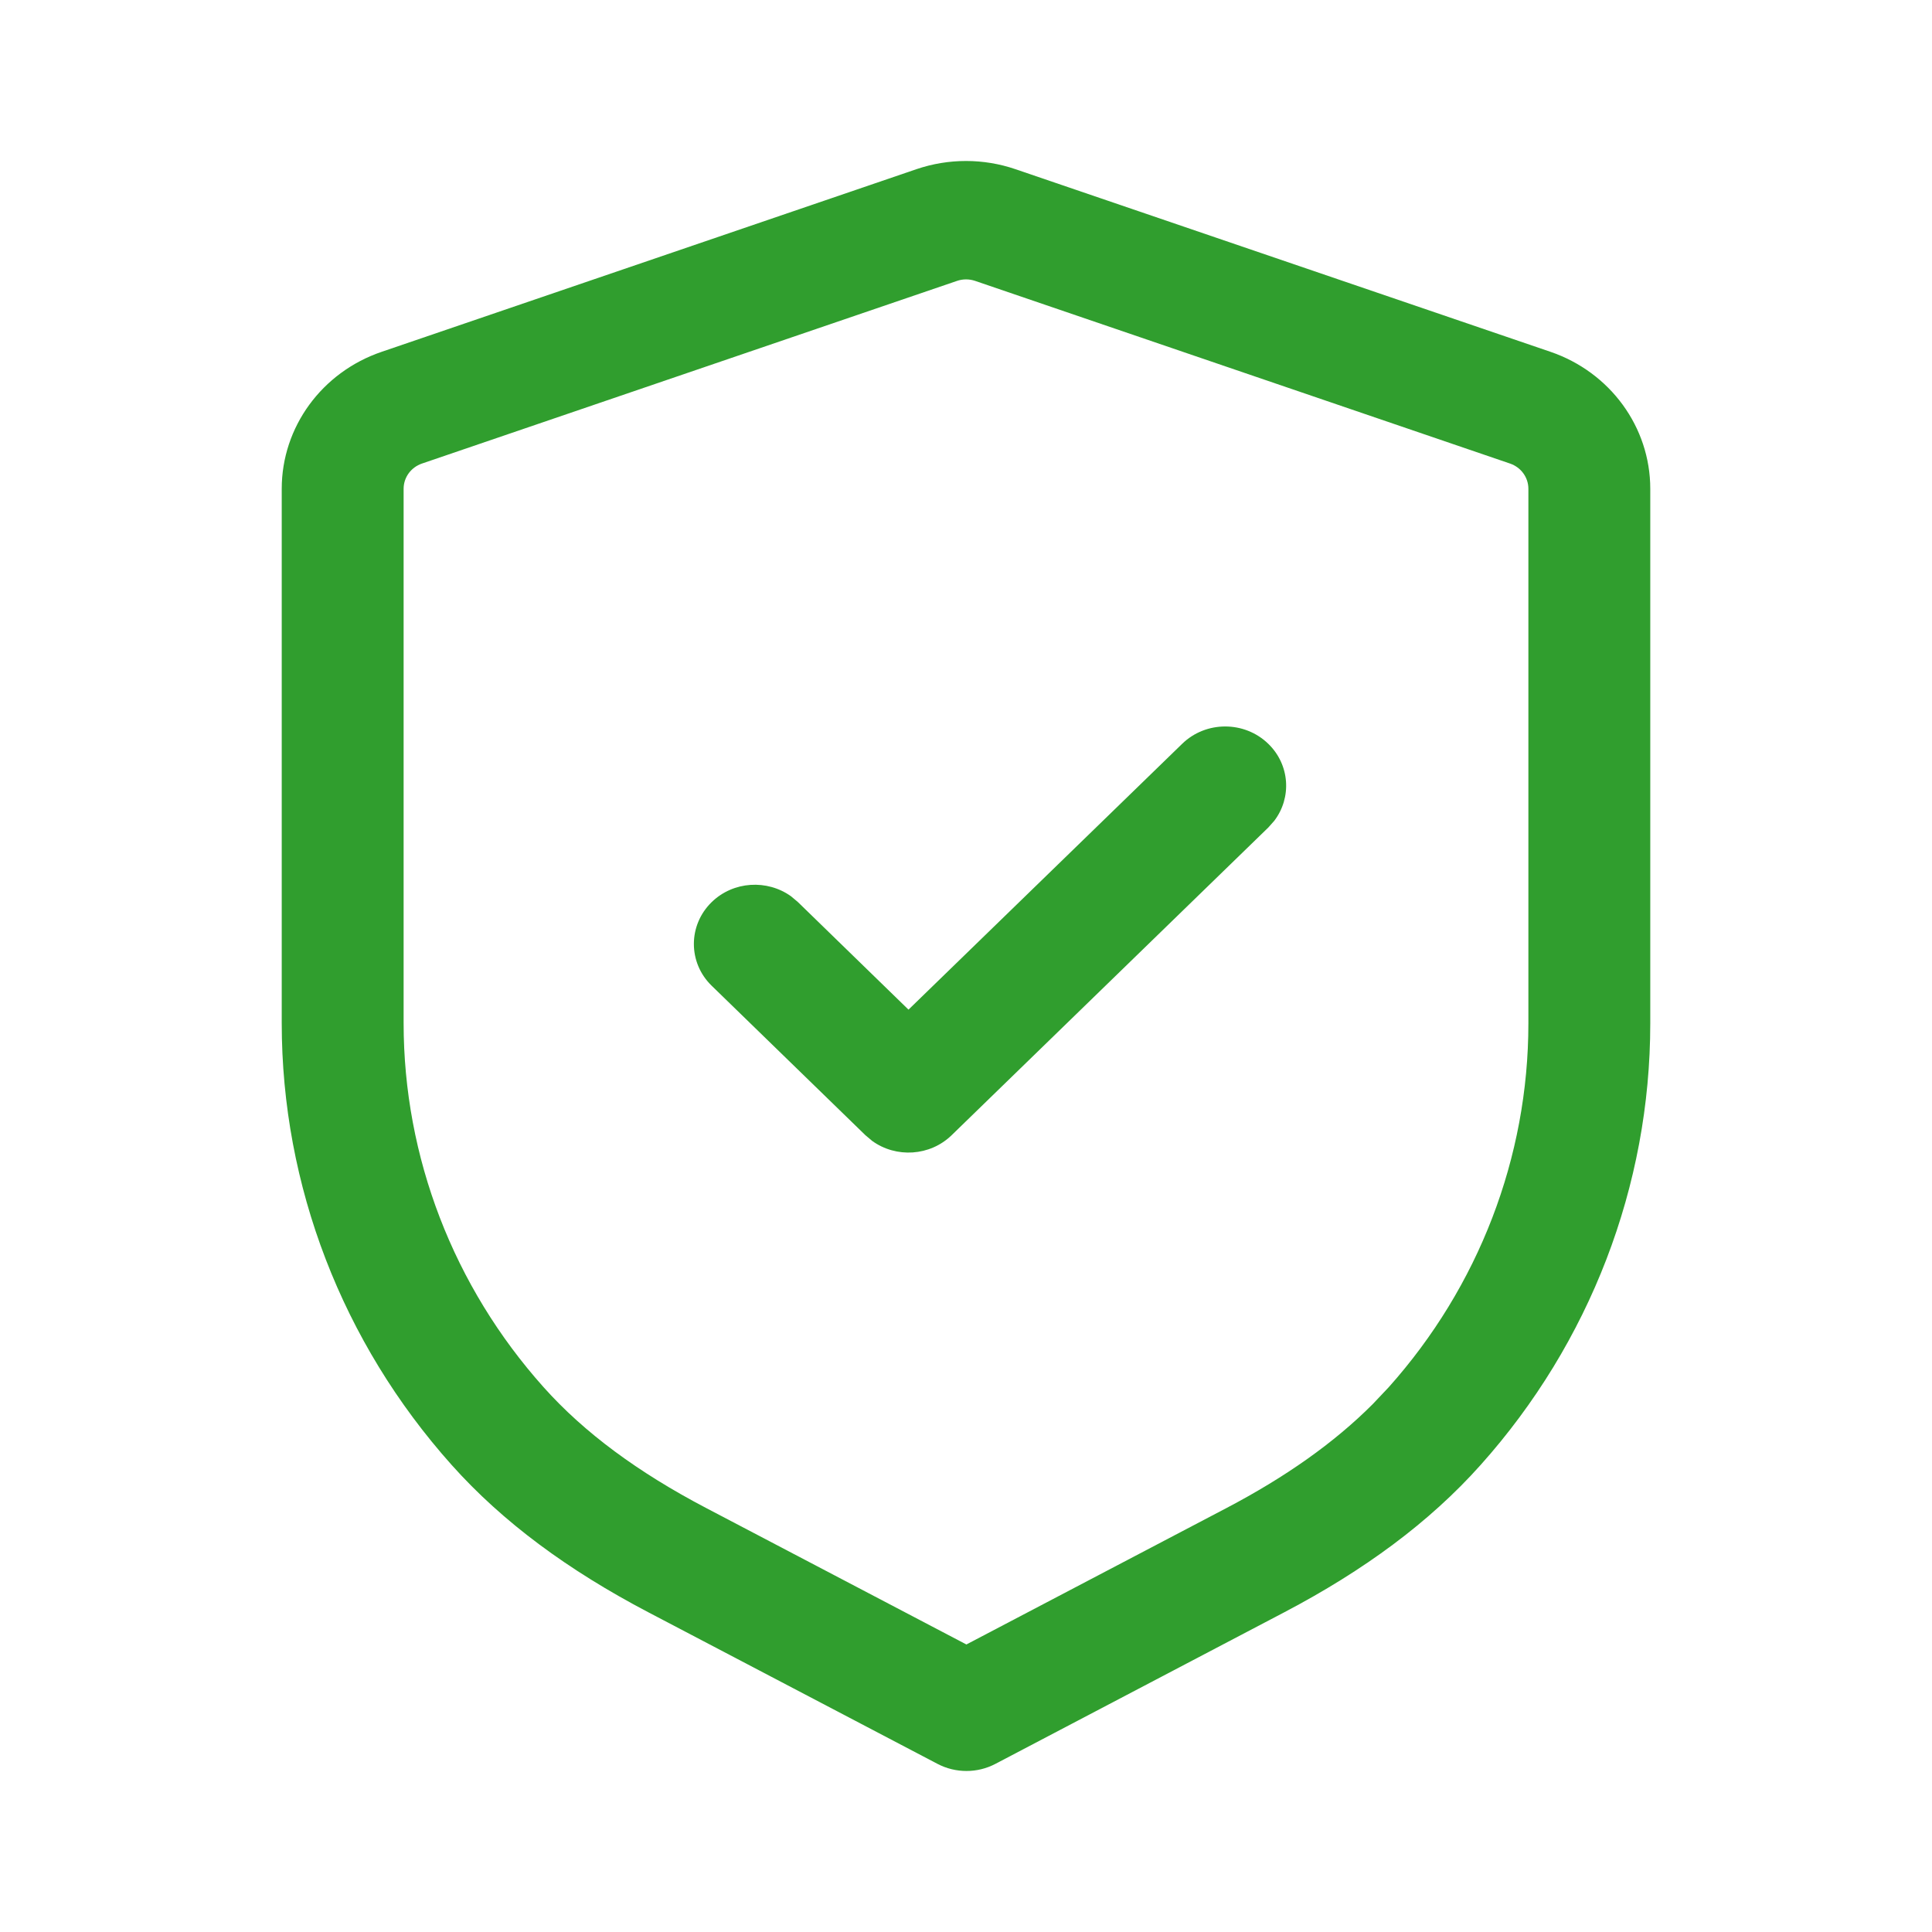 <?xml version="1.0" encoding="UTF-8"?>
<svg xmlns="http://www.w3.org/2000/svg" width="34" height="34" viewBox="0 0 34 34" fill="none">
  <path fill-rule="evenodd" clip-rule="evenodd" d="M16.129 2.977L6.718 6.191C5.664 6.549 4.958 7.516 4.958 8.602V18.005C4.958 20.87 6.025 23.628 7.946 25.778C8.851 26.792 10.005 27.636 11.403 28.37L16.5 31.042C16.817 31.208 17.201 31.208 17.518 31.041L22.606 28.371C24.001 27.638 25.154 26.793 26.059 25.778C27.977 23.631 29.042 20.873 29.042 18.011V8.602C29.042 7.516 28.336 6.549 27.282 6.19L17.872 2.978C17.309 2.785 16.694 2.785 16.129 2.977ZM17.16 4.943L26.572 8.157C26.767 8.223 26.897 8.401 26.897 8.602V18.011C26.897 20.37 26.02 22.643 24.439 24.413L24.158 24.71C23.477 25.393 22.62 25.995 21.586 26.538L17.007 28.94L12.422 26.536C11.236 25.914 10.286 25.218 9.566 24.412C7.982 22.64 7.103 20.366 7.103 18.005V8.602C7.103 8.401 7.233 8.223 7.428 8.157L16.84 4.944C16.943 4.908 17.057 4.908 17.16 4.943ZM22.32 13.09C21.901 12.683 21.222 12.683 20.804 13.09L15.988 17.768L14.042 15.875L13.922 15.774C13.502 15.472 12.906 15.505 12.525 15.875C12.107 16.282 12.106 16.942 12.525 17.348L15.23 19.978L15.35 20.079C15.77 20.382 16.366 20.348 16.747 19.978L22.32 14.563L22.424 14.446C22.735 14.039 22.701 13.46 22.32 13.09Z" fill="#309E2E"/>
</svg>
